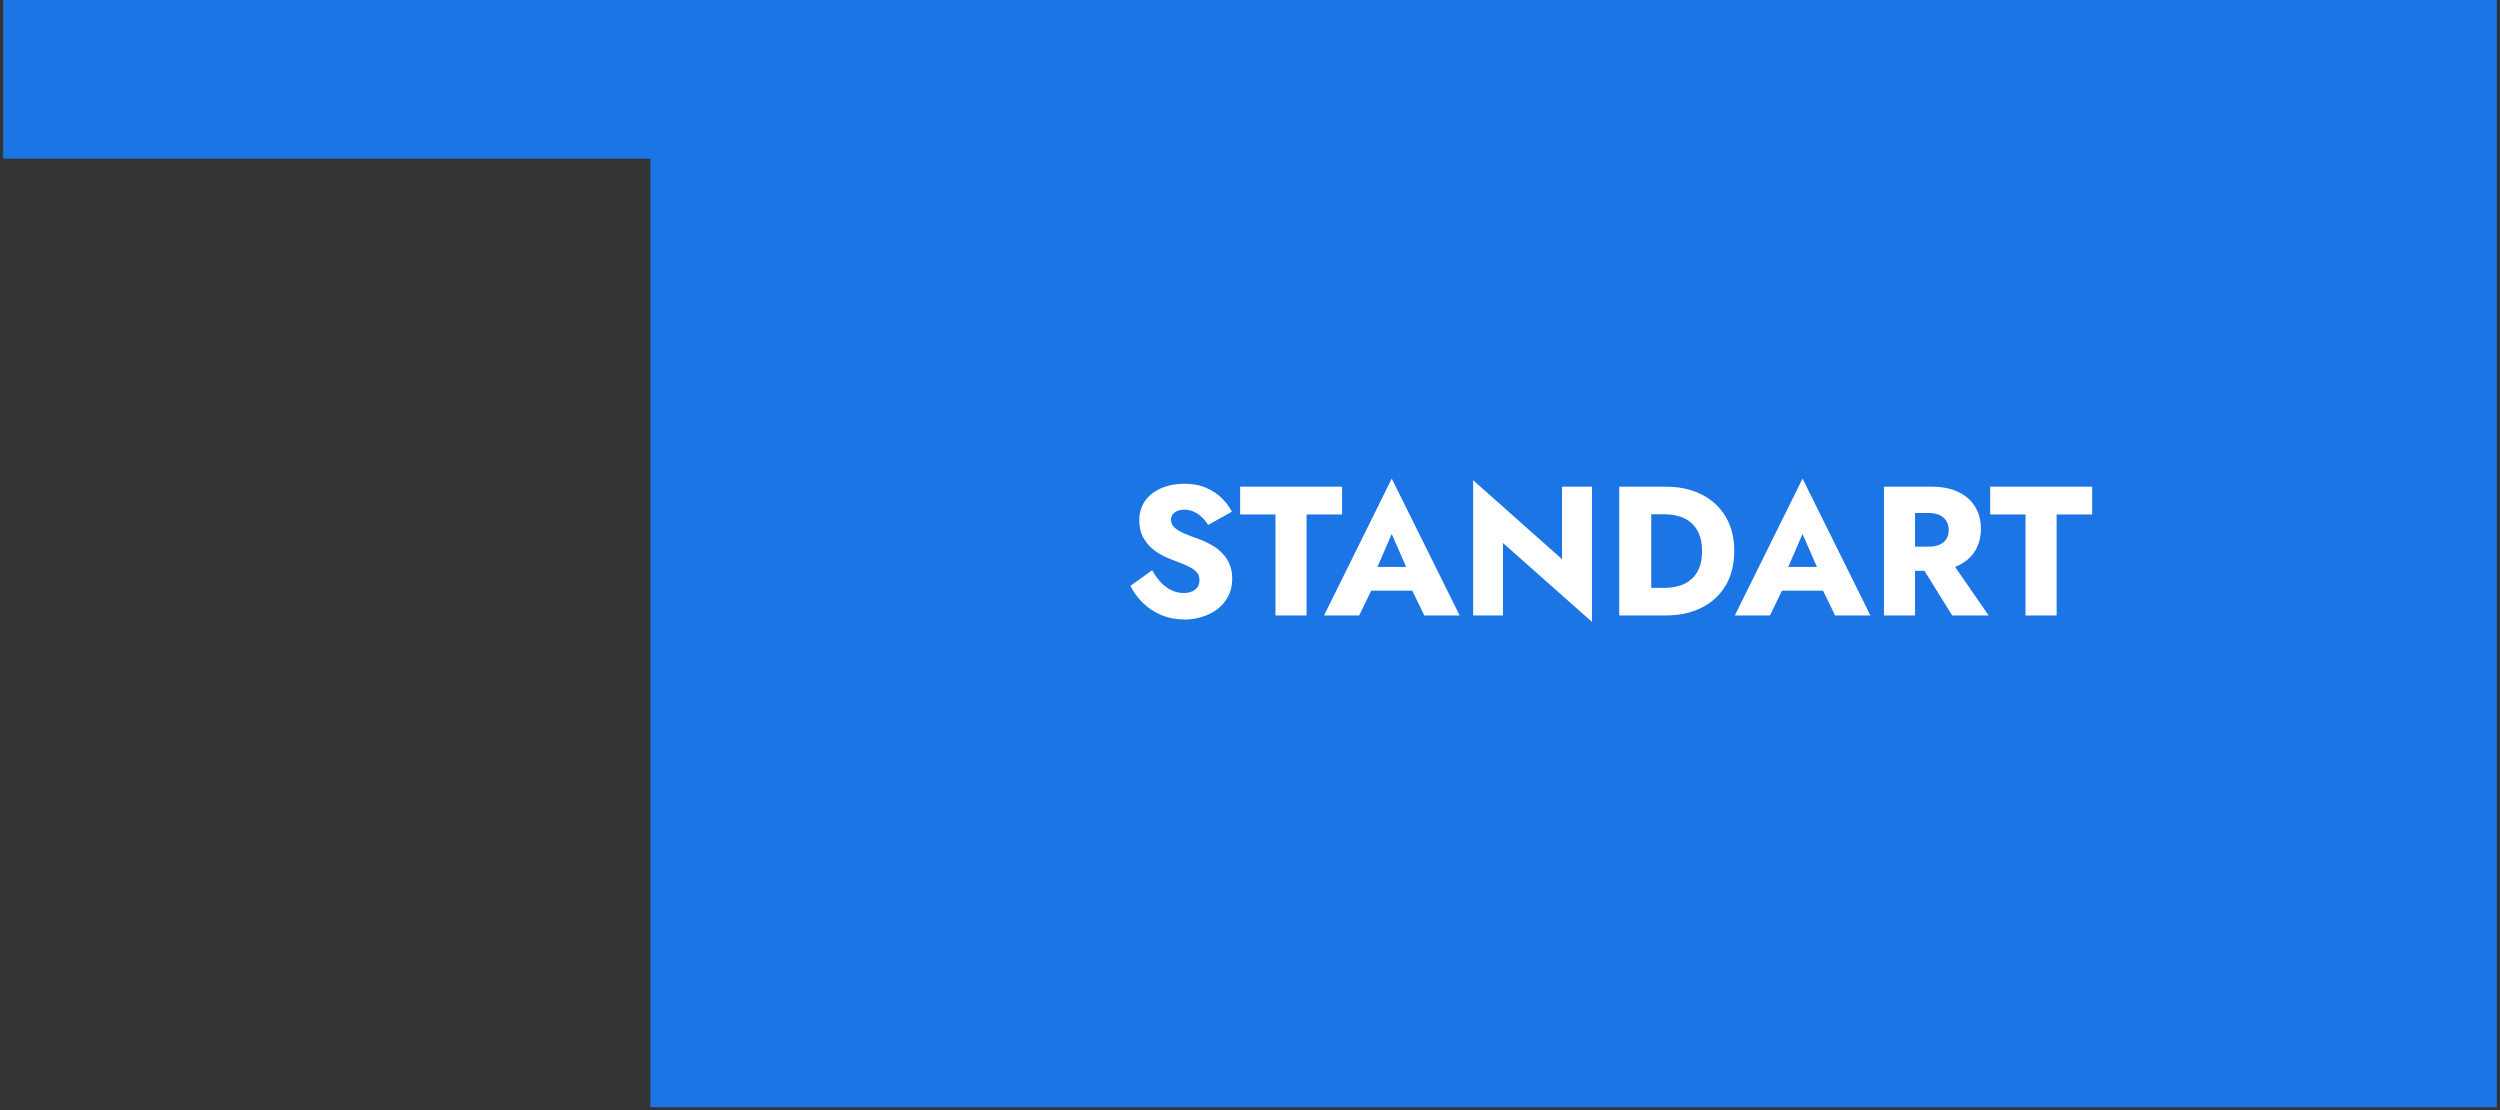 <?xml version="1.0" encoding="UTF-8"?> <svg xmlns="http://www.w3.org/2000/svg" width="394" height="175" viewBox="0 0 394 175" fill="none"><rect x="0" y="0" width="394" height="175" fill="#333333" stroke="none"/> <path d="M0.5 25V0H393.5V174.5H102.5V25H0.5Z" fill="#1C75E4"></path> <path d="M181.584 89.866C181.99 90.601 182.444 91.239 182.947 91.78C183.469 92.321 184.03 92.737 184.629 93.027C185.248 93.317 185.895 93.462 186.572 93.462C187.287 93.462 187.877 93.288 188.341 92.94C188.805 92.573 189.037 92.08 189.037 91.461C189.037 90.939 188.902 90.523 188.631 90.214C188.36 89.885 187.925 89.576 187.326 89.286C186.727 88.996 185.934 88.667 184.948 88.3C184.465 88.126 183.904 87.884 183.266 87.575C182.647 87.266 182.058 86.869 181.497 86.386C180.936 85.883 180.472 85.284 180.105 84.588C179.738 83.873 179.554 83.012 179.554 82.007C179.554 80.808 179.863 79.774 180.482 78.904C181.12 78.034 181.971 77.377 183.034 76.932C184.117 76.468 185.315 76.236 186.63 76.236C187.983 76.236 189.153 76.458 190.139 76.903C191.144 77.348 191.976 77.908 192.633 78.585C193.29 79.262 193.793 79.948 194.141 80.644L190.4 82.732C190.11 82.249 189.772 81.833 189.385 81.485C189.018 81.118 188.602 80.837 188.138 80.644C187.693 80.431 187.21 80.325 186.688 80.325C185.992 80.325 185.46 80.48 185.093 80.789C184.726 81.079 184.542 81.446 184.542 81.891C184.542 82.355 184.716 82.761 185.064 83.109C185.431 83.457 185.944 83.776 186.601 84.066C187.278 84.356 188.09 84.665 189.037 84.994C189.752 85.265 190.419 85.584 191.038 85.951C191.657 86.299 192.198 86.724 192.662 87.227C193.145 87.73 193.522 88.31 193.793 88.967C194.064 89.624 194.199 90.378 194.199 91.229C194.199 92.254 193.986 93.172 193.561 93.984C193.155 94.777 192.594 95.444 191.879 95.985C191.183 96.526 190.381 96.932 189.472 97.203C188.583 97.493 187.664 97.638 186.717 97.638C185.402 97.638 184.175 97.406 183.034 96.942C181.913 96.459 180.936 95.811 180.105 94.999C179.274 94.187 178.626 93.298 178.162 92.331L181.584 89.866ZM195.446 81.079V76.7H211.512V81.079H205.915V97H201.014V81.079H195.446ZM214.033 93.085L214.381 89.344H224.444L224.763 93.085H214.033ZM219.34 84.153L216.498 90.707L216.73 91.78L214.207 97H208.668L219.34 75.424L230.041 97H224.473L222.037 91.983L222.211 90.736L219.34 84.153ZM246.175 76.7H250.902V98.015L236.866 85.574V97H232.168V75.685L246.175 88.126V76.7ZM255.193 76.7H260.239V97H255.193V76.7ZM262.443 97H258.441V92.65H262.269C263.042 92.65 263.787 92.553 264.502 92.36C265.237 92.167 265.875 91.848 266.416 91.403C266.977 90.958 267.421 90.369 267.75 89.634C268.079 88.88 268.243 87.952 268.243 86.85C268.243 85.748 268.079 84.83 267.75 84.095C267.421 83.341 266.977 82.742 266.416 82.297C265.875 81.852 265.237 81.533 264.502 81.34C263.787 81.147 263.042 81.05 262.269 81.05H258.441V76.7H262.443C264.666 76.7 266.59 77.116 268.214 77.947C269.838 78.778 271.095 79.948 271.984 81.456C272.873 82.964 273.318 84.762 273.318 86.85C273.318 88.919 272.873 90.717 271.984 92.244C271.095 93.752 269.838 94.922 268.214 95.753C266.59 96.584 264.666 97 262.443 97ZM278.774 93.085L279.122 89.344H289.185L289.504 93.085H278.774ZM284.081 84.153L281.239 90.707L281.471 91.78L278.948 97H273.408L284.081 75.424L294.782 97H289.214L286.778 91.983L286.952 90.736L284.081 84.153ZM301.955 87.807H307.059L313.41 97H307.668L301.955 87.807ZM296.909 76.7H301.81V97H296.909V76.7ZM299.983 80.847V76.7H304.304C306.044 76.7 307.494 76.98 308.654 77.541C309.814 78.102 310.693 78.885 311.293 79.89C311.892 80.876 312.192 82.026 312.192 83.341C312.192 84.636 311.892 85.787 311.293 86.792C310.693 87.778 309.814 88.551 308.654 89.112C307.494 89.673 306.044 89.953 304.304 89.953H299.983V86.154H303.956C304.613 86.154 305.174 86.057 305.638 85.864C306.121 85.651 306.488 85.352 306.74 84.965C306.991 84.559 307.117 84.076 307.117 83.515C307.117 82.954 306.991 82.481 306.74 82.094C306.488 81.688 306.121 81.379 305.638 81.166C305.174 80.953 304.613 80.847 303.956 80.847H299.983ZM313.655 81.079V76.7H329.721V81.079H324.124V97H319.223V81.079H313.655Z" fill="white"></path> </svg> 